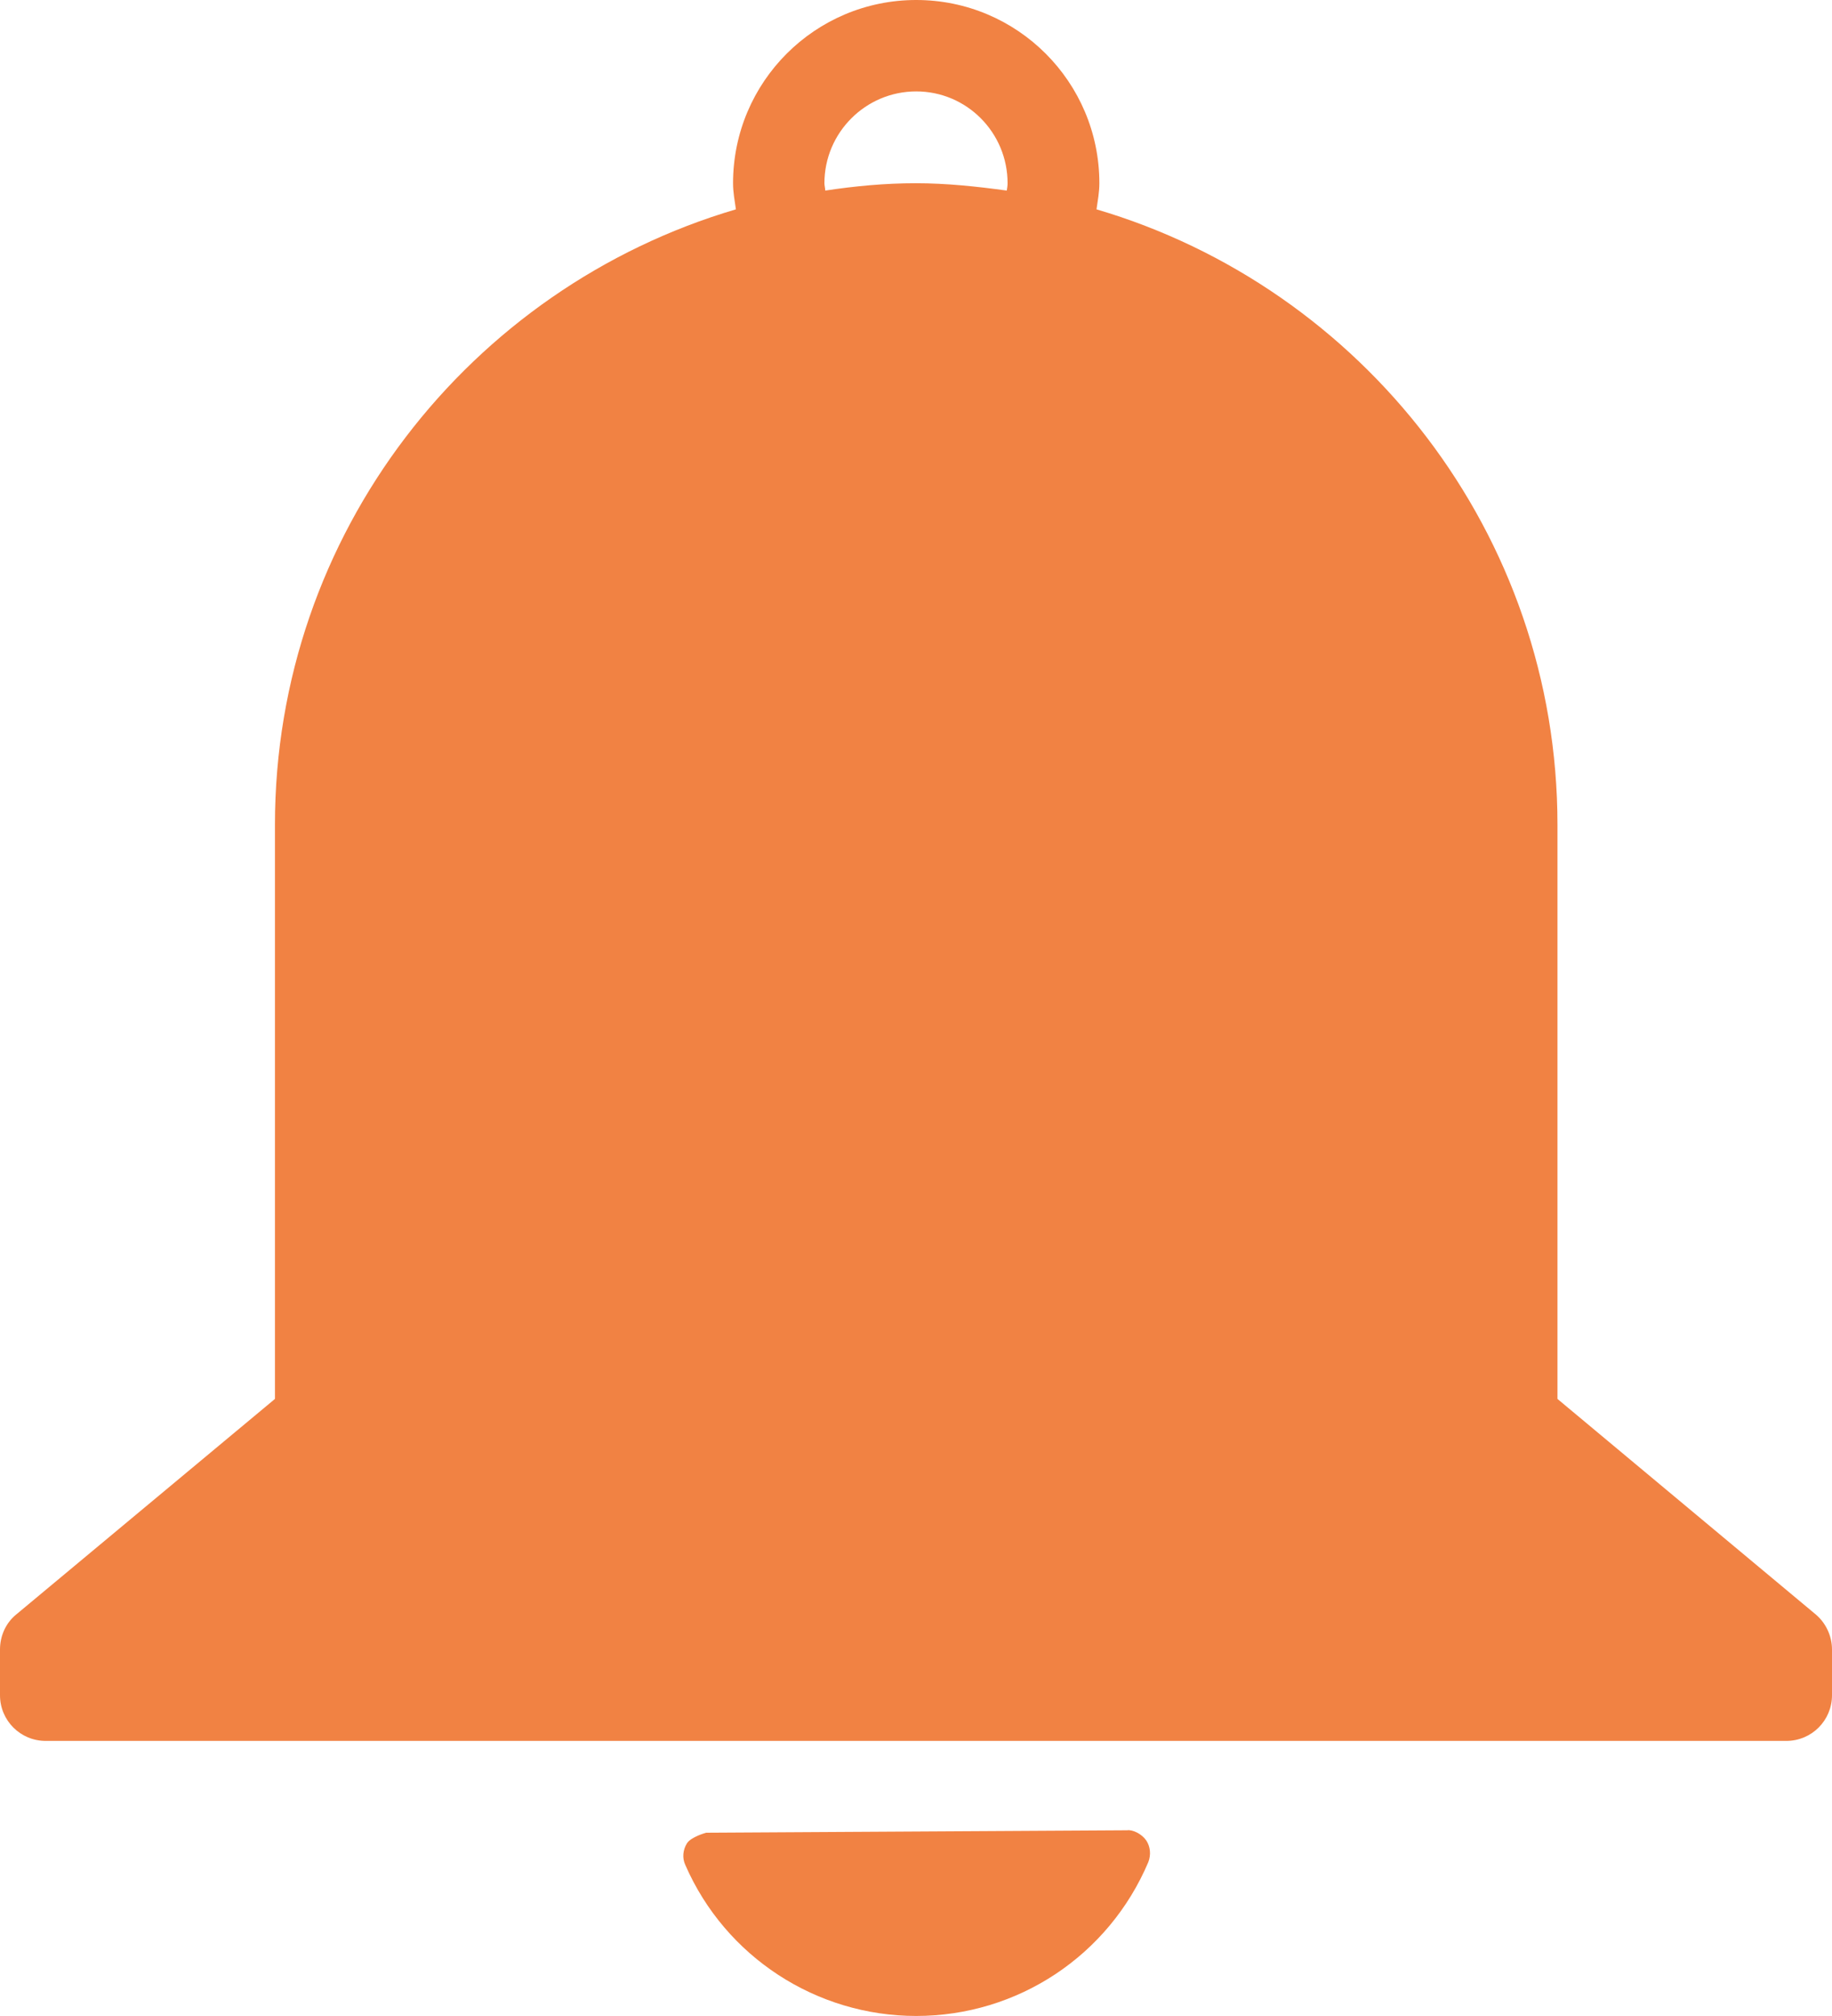 <?xml version="1.0" encoding="UTF-8" standalone="no"?><svg xmlns="http://www.w3.org/2000/svg" xmlns:xlink="http://www.w3.org/1999/xlink" fill="#000000" height="494" preserveAspectRatio="xMidYMid meet" version="1" viewBox="0.0 0.0 449.1 494.0" width="449.1" zoomAndPan="magnify"><g><g fill="#f18243" id="change1_1"><path d="M281,451c-1.1-1.6-3.3-2.7-4.7-2.5l-103.2,0.6c0,0-3.7,1-4.7,2.6c-1,1.6-1.2,3.6-0.4,5.3 c9.8,22.5,32.1,37,56.6,37c24.9,0,47.2-14.8,56.9-37.7C282.2,454.5,282,452.5,281,451z" fill="inherit"/><path d="M445.1,395.6l-63.3-52.8V202.1c0-71.3-47.8-131.6-113-150.8c0.3-2.1,0.7-4.2,0.7-6.4 c0-24.8-20.1-44.9-44.9-44.9s-44.9,20.1-44.9,44.9c0,2.2,0.4,4.3,0.7,6.4c-65.2,19.2-113,79.4-113,150.8v140.7L4,395.6 c-2.6,2.1-4,5.3-4,8.6v11.2c0,6.2,5,11.2,11.2,11.2h426.7c6.2,0,11.2-5,11.2-11.2v-11.2C449.1,400.9,447.6,397.7,445.1,395.6z M202.3,46.7c0-0.6-0.2-1.2-0.2-1.8c0-12.4,10.1-22.5,22.5-22.5S247,32.5,247,44.9c0,0.6-0.1,1.2-0.2,1.8 c-7.3-1-14.7-1.8-22.3-1.8S209.6,45.6,202.3,46.7z" fill="inherit"/></g></g></svg>